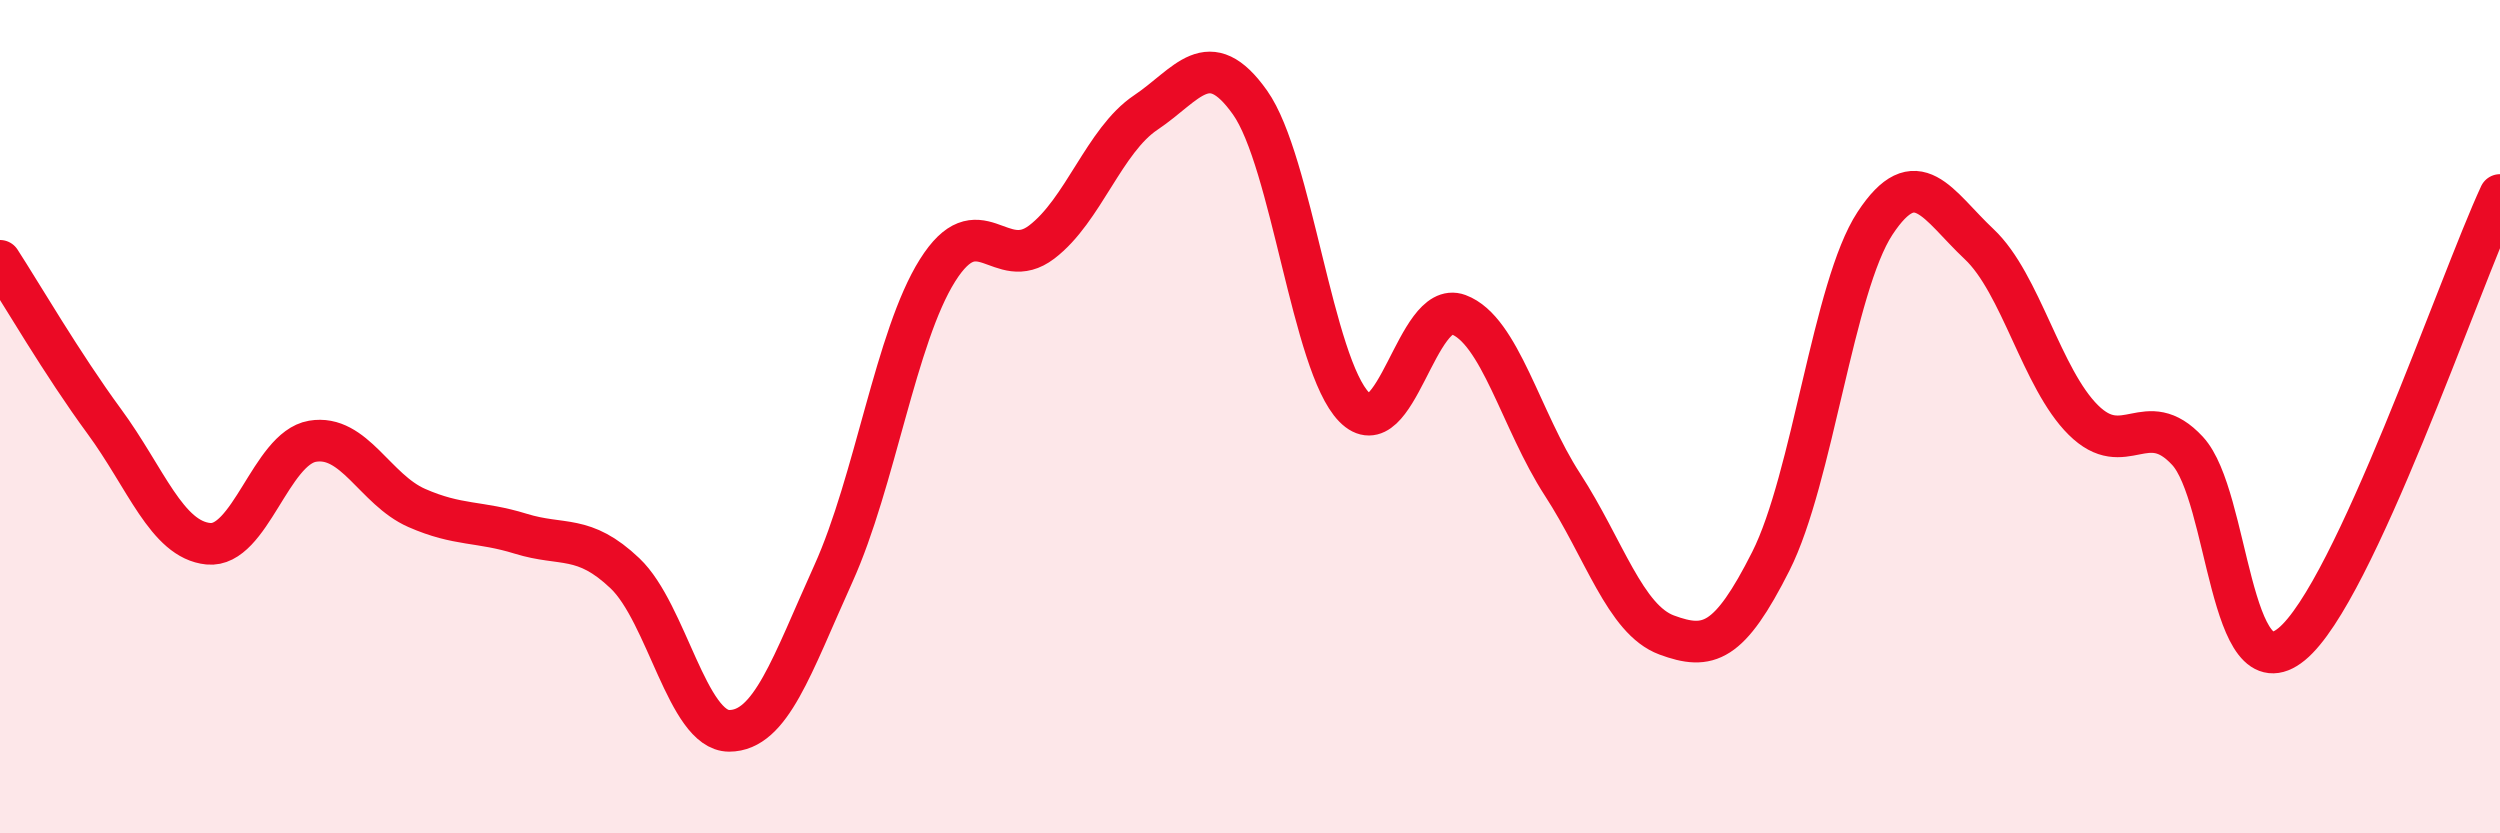 
    <svg width="60" height="20" viewBox="0 0 60 20" xmlns="http://www.w3.org/2000/svg">
      <path
        d="M 0,6.26 C 0.5,7.03 1.5,8.75 2.5,10.11 C 3.5,11.47 4,12.95 5,13.05 C 6,13.15 6.5,10.76 7.5,10.59 C 8.5,10.42 9,11.75 10,12.19 C 11,12.63 11.5,12.5 12.5,12.81 C 13.5,13.12 14,12.81 15,13.76 C 16,14.71 16.5,17.54 17.5,17.54 C 18.5,17.54 19,15.98 20,13.77 C 21,11.56 21.5,8.08 22.5,6.49 C 23.5,4.9 24,6.57 25,5.81 C 26,5.05 26.5,3.37 27.5,2.7 C 28.5,2.03 29,1.05 30,2.46 C 31,3.87 31.5,8.75 32.5,9.77 C 33.5,10.79 34,7.18 35,7.55 C 36,7.92 36.5,10.09 37.5,11.63 C 38.5,13.17 39,14.87 40,15.24 C 41,15.61 41.5,15.45 42.5,13.47 C 43.5,11.49 44,6.88 45,5.36 C 46,3.84 46.5,4.92 47.5,5.86 C 48.5,6.8 49,9.09 50,10.08 C 51,11.07 51.5,9.74 52.5,10.82 C 53.5,11.9 53.5,16.69 55,15.46 C 56.5,14.23 59,6.84 60,4.68L60 20L0 20Z"
        fill="#EB0A25"
        opacity="0.1"
        stroke-linecap="round"
        stroke-linejoin="round"
      />
      <path
        d="M 0,6.26 C 0.5,7.03 1.5,8.75 2.5,10.11 C 3.5,11.47 4,12.95 5,13.05 C 6,13.15 6.5,10.76 7.5,10.59 C 8.5,10.42 9,11.75 10,12.19 C 11,12.63 11.5,12.5 12.5,12.81 C 13.5,13.12 14,12.81 15,13.76 C 16,14.71 16.5,17.54 17.5,17.54 C 18.5,17.54 19,15.98 20,13.77 C 21,11.56 21.5,8.08 22.5,6.49 C 23.5,4.9 24,6.57 25,5.81 C 26,5.05 26.5,3.37 27.5,2.7 C 28.5,2.03 29,1.05 30,2.46 C 31,3.87 31.5,8.75 32.5,9.77 C 33.5,10.79 34,7.18 35,7.55 C 36,7.92 36.5,10.09 37.5,11.63 C 38.5,13.17 39,14.87 40,15.24 C 41,15.61 41.5,15.45 42.5,13.47 C 43.5,11.49 44,6.88 45,5.36 C 46,3.84 46.5,4.92 47.5,5.86 C 48.5,6.8 49,9.09 50,10.08 C 51,11.07 51.5,9.74 52.5,10.82 C 53.5,11.9 53.5,16.69 55,15.46 C 56.5,14.23 59,6.84 60,4.68"
        stroke="#EB0A25"
        stroke-width="1"
        fill="none"
        stroke-linecap="round"
        stroke-linejoin="round"
      />
    </svg>
  